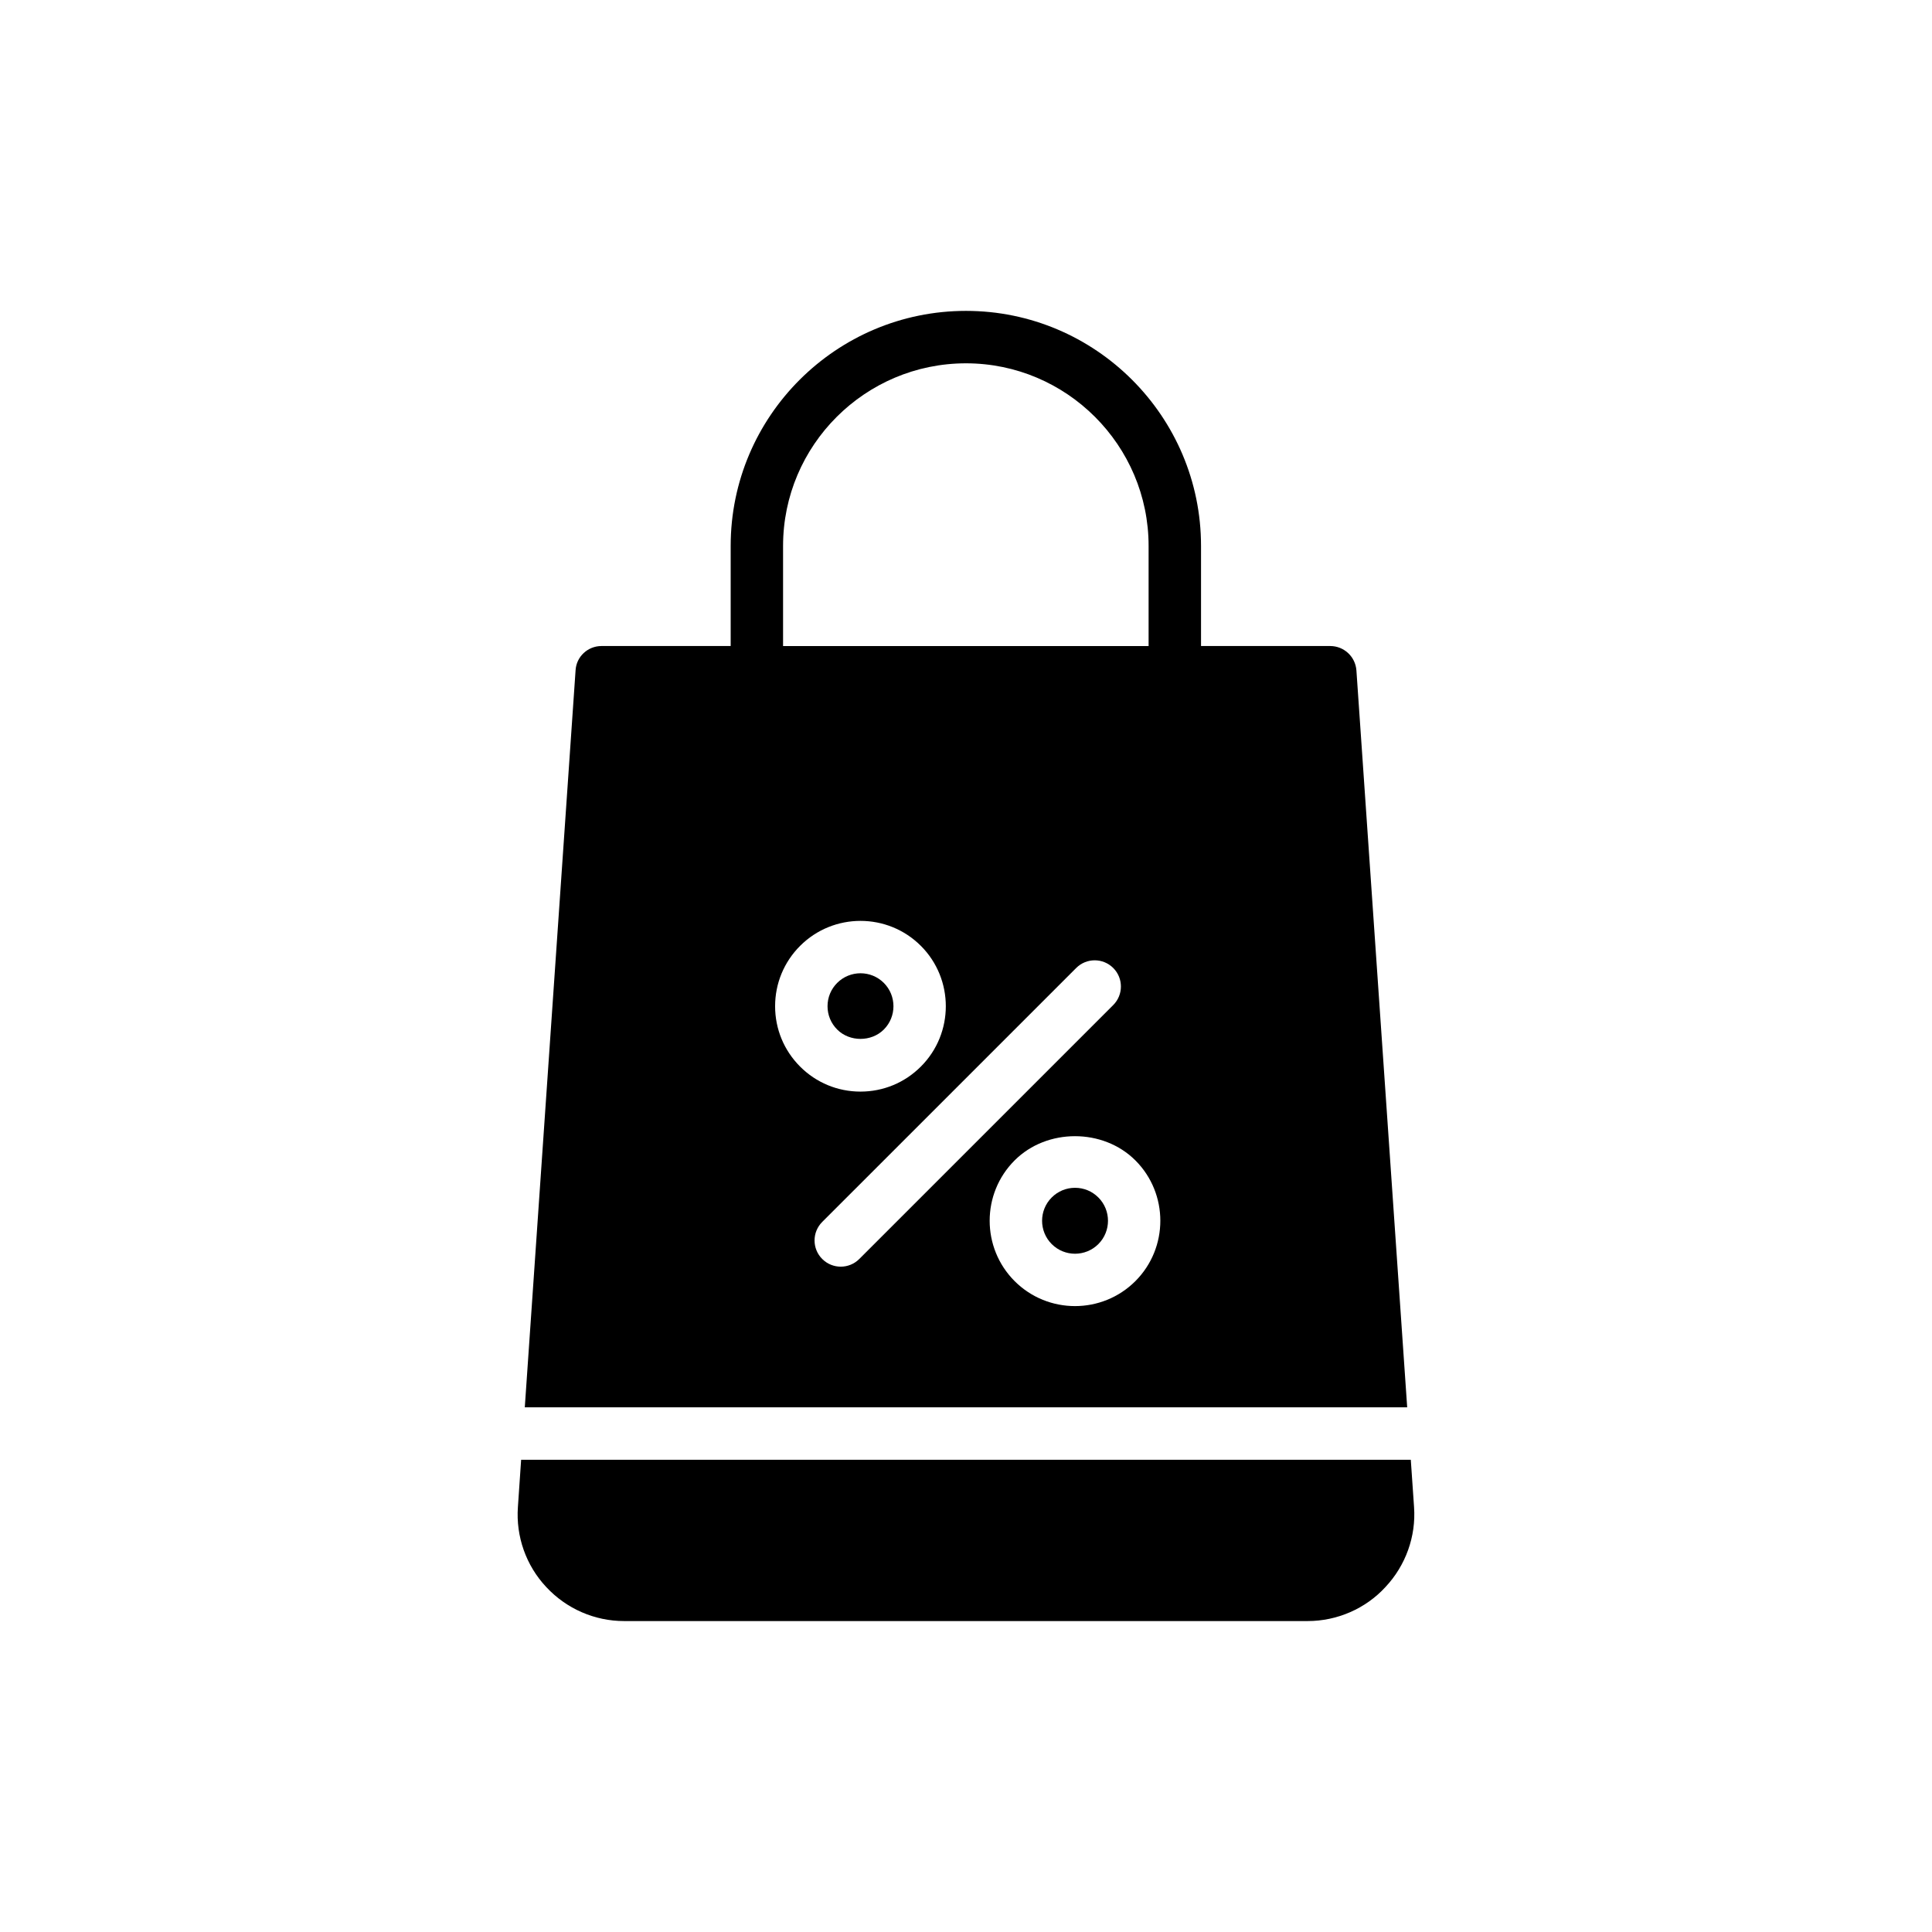 <?xml version="1.0" encoding="UTF-8"?>
<!-- Uploaded to: ICON Repo, www.svgrepo.com, Generator: ICON Repo Mixer Tools -->
<svg fill="#000000" width="800px" height="800px" version="1.1" viewBox="144 144 512 512" xmlns="http://www.w3.org/2000/svg">
 <g>
  <path d="m435.07 461.34c-1.648-1.652-3.84-2.559-6.176-2.559-2.332 0-4.527 0.91-6.176 2.559-3.406 3.406-3.406 8.953 0 12.359s8.949 3.402 12.355 0c3.406-3.406 3.406-8.953 0-12.359h-0.004z"/>
  <path d="m378.22 416.84c3.406-3.406 3.406-8.949 0.004-12.359-1.707-1.703-3.941-2.555-6.18-2.555-2.234 0-4.473 0.852-6.18 2.555-1.652 1.652-2.559 3.848-2.559 6.18 0 2.332 0.91 4.527 2.559 6.176 3.305 3.312 9.062 3.301 12.355 0.004z"/>
  <path d="m516.92 516.96-13.457-195.3c-0.277-3.68-3.332-6.457-6.945-6.457h-34.234v-26.527c0-34.375-27.984-62.289-62.289-62.289-34.375 0-62.359 27.914-62.359 62.289v26.527h-34.23c-3.609 0-6.668 2.777-6.875 6.457l-13.457 195.3zm-150.11-37.281c-1.777 0-3.555-0.68-4.91-2.035-2.711-2.711-2.711-7.106 0-9.82l67.301-67.297c2.711-2.711 7.106-2.711 9.82 0 2.711 2.711 2.711 7.106 0 9.82l-67.301 67.297c-1.355 1.355-3.133 2.035-4.91 2.035zm78.078 3.832c-4.414 4.41-10.211 6.617-16.004 6.617s-11.586-2.207-15.996-6.617c-8.82-8.824-8.82-23.18 0-31.996 8.543-8.555 23.453-8.547 31.996 0h0.004c8.816 8.816 8.816 23.172 0 31.996zm-93.367-194.83c0-26.664 21.734-48.398 48.469-48.398 26.664 0 48.402 21.734 48.402 48.398v26.527h-96.871zm4.519 105.98c8.828-8.824 23.18-8.82 31.996 0h0.004c8.816 8.824 8.816 23.18-0.004 31.996-4.273 4.273-9.953 6.629-16 6.629-6.043 0-11.727-2.352-16-6.629-4.273-4.273-6.625-9.957-6.625-15.996 0-6.039 2.352-11.723 6.629-16z"/>
  <path d="m281.25 543.39c-0.555 7.777 2.152 15.484 7.5 21.18 5.348 5.766 12.848 9.027 20.625 9.027h181.17c7.777 0 15.348-3.262 20.625-9.027 5.348-5.695 8.125-13.402 7.57-21.18l-0.863-12.539h-235.77z"/>
 </g>
</svg>